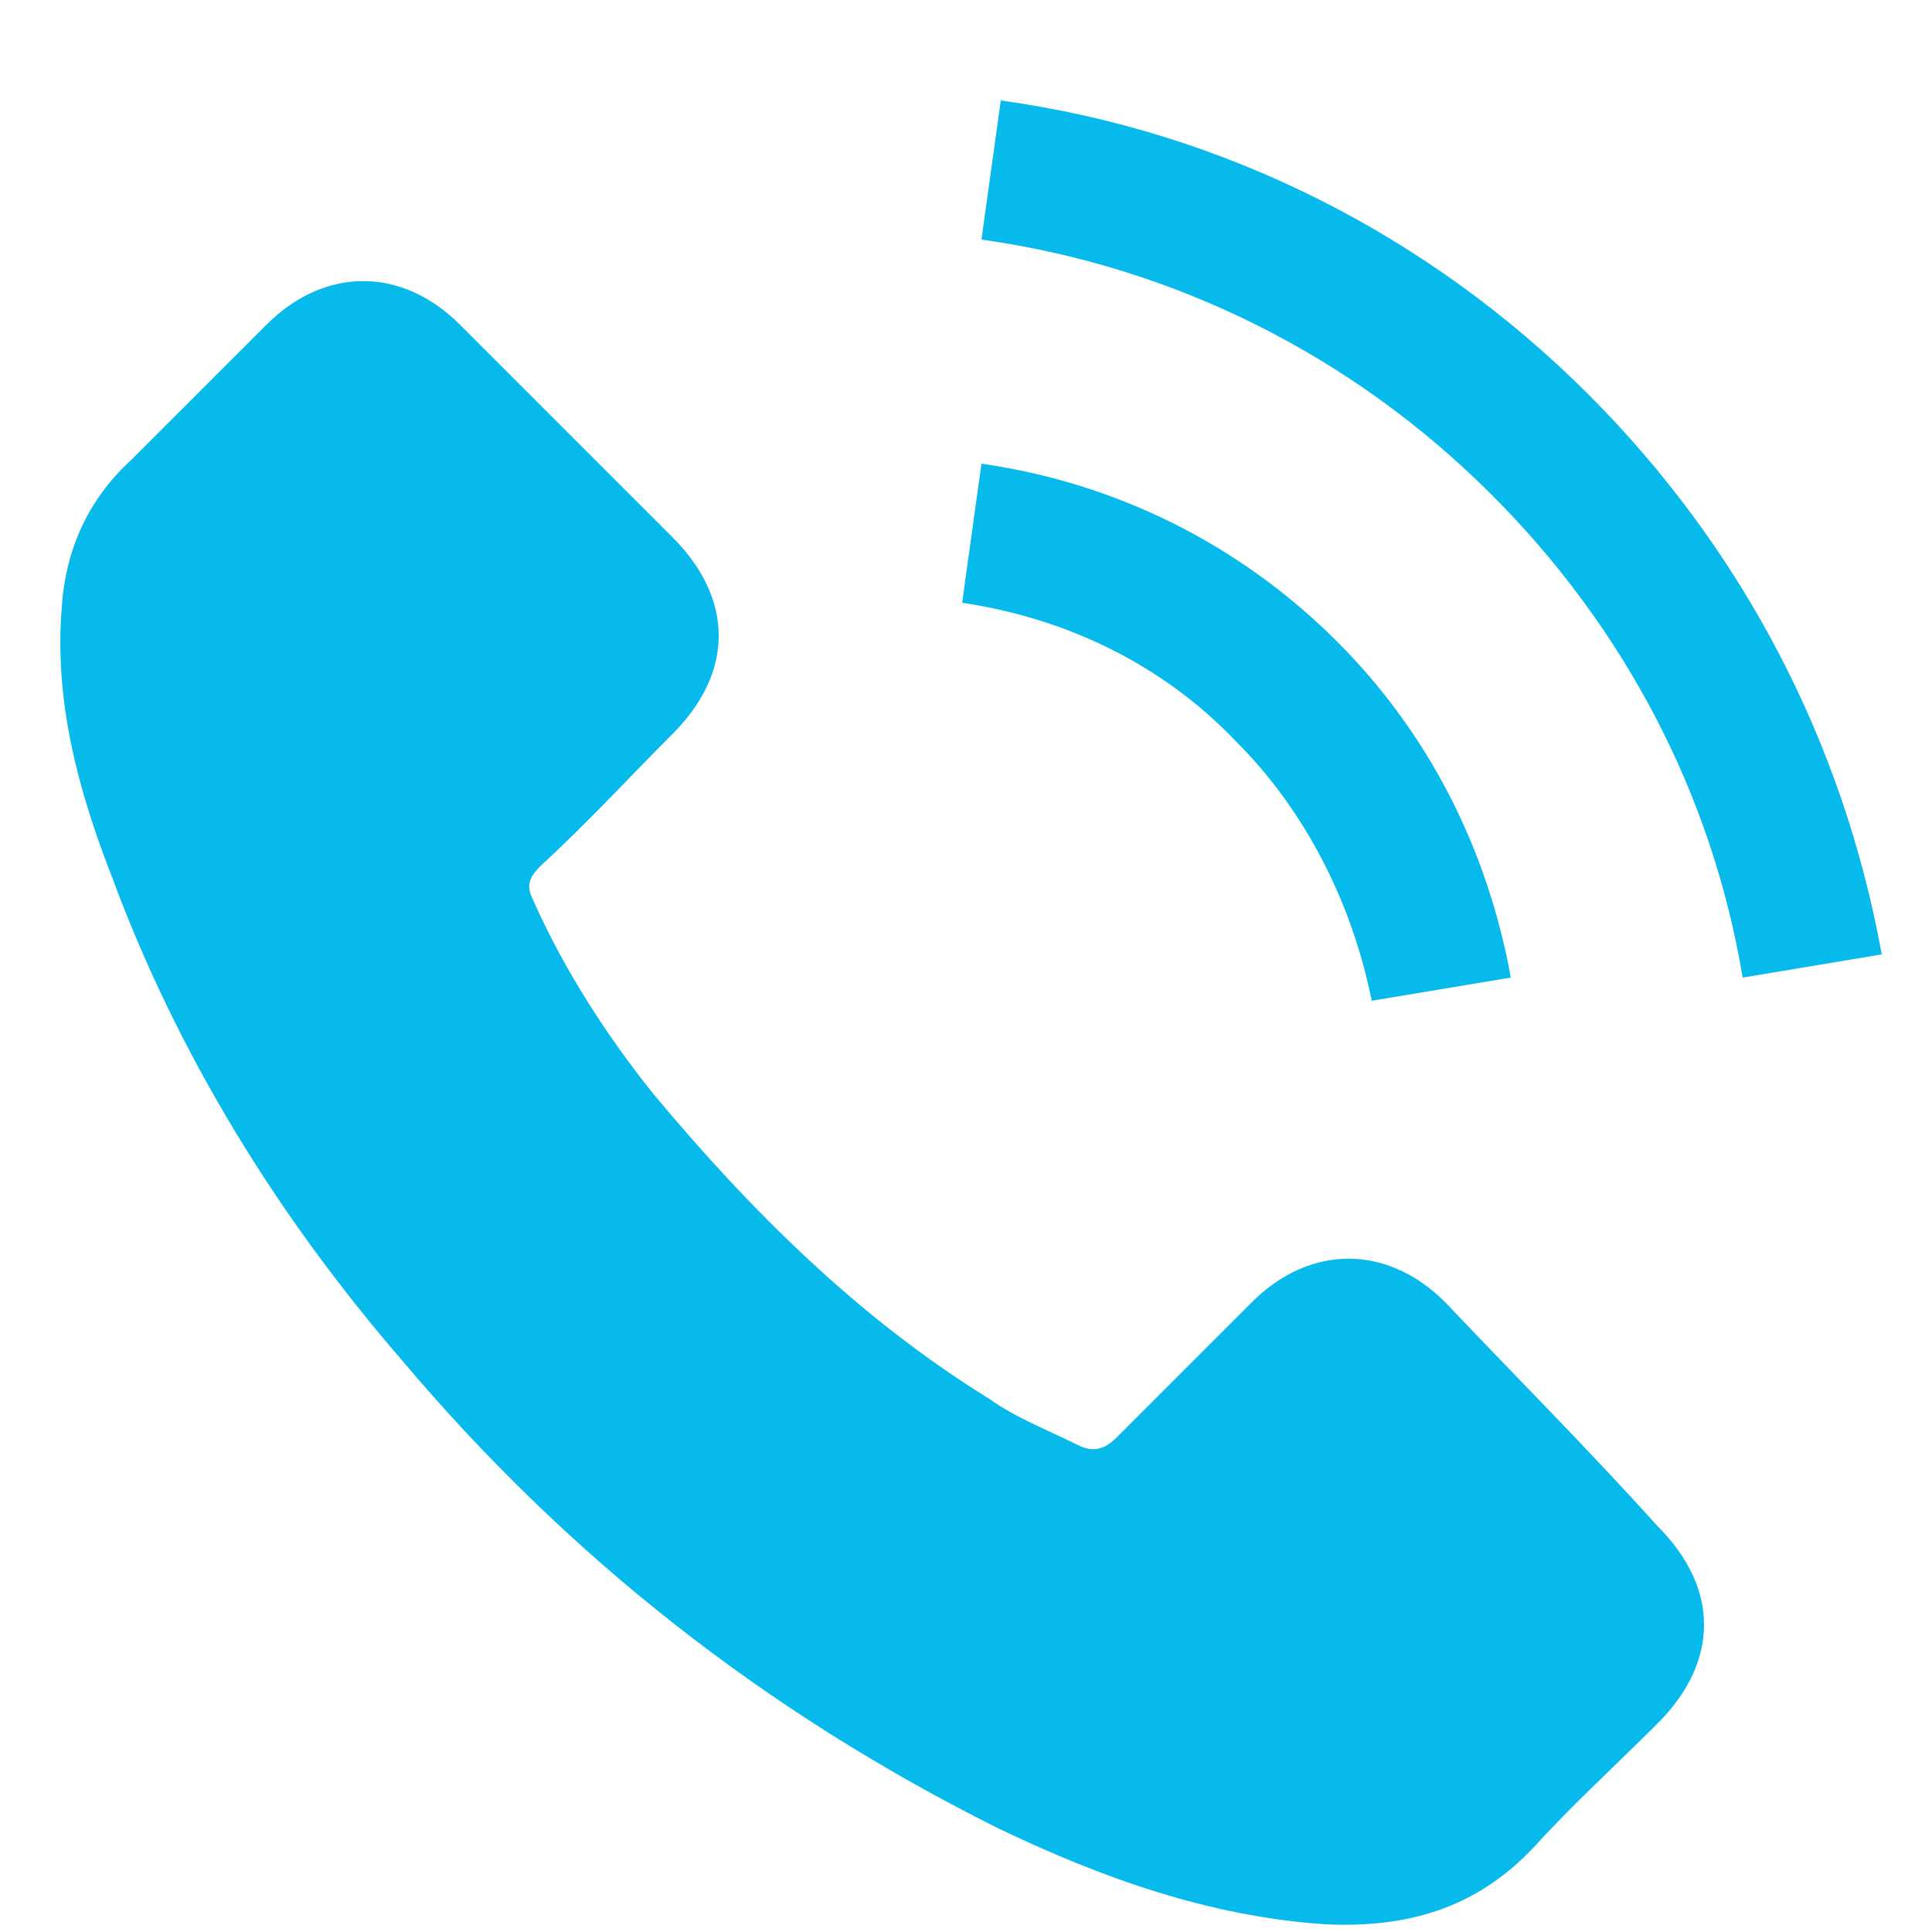 <?xml version="1.0" encoding="utf-8"?>
<!-- Generator: Adobe Illustrator 24.0.1, SVG Export Plug-In . SVG Version: 6.00 Build 0)  -->
<svg version="1.1" id="Camada_1" xmlns="http://www.w3.org/2000/svg" xmlns:xlink="http://www.w3.org/1999/xlink" x="0px" y="0px"
	 viewBox="0 0 50 50" style="enable-background:new 0 0 50 50;" xml:space="preserve">
<style type="text/css">
	.st0{fill:#07BAEC;}
</style>
<g>
	<g>
		<g>
			<path class="st0" d="M37.4,33.7c-1.5-1.5-3.5-1.5-5,0c-1.2,1.2-2.3,2.3-3.5,3.5c-0.3,0.3-0.6,0.4-1,0.2c-0.8-0.4-1.6-0.7-2.3-1.2
				c-3.4-2.1-6.2-4.9-8.7-7.9c-1.2-1.5-2.3-3.2-3.1-5c-0.2-0.4-0.1-0.6,0.2-0.9c1.2-1.1,2.3-2.3,3.4-3.4c1.6-1.6,1.6-3.5,0-5.1
				c-0.9-0.9-1.8-1.8-2.7-2.7c-0.9-0.9-1.9-1.9-2.8-2.8c-1.5-1.5-3.5-1.5-5,0c-1.2,1.2-2.3,2.3-3.5,3.5c-1.1,1-1.7,2.3-1.8,3.8
				c-0.2,2.4,0.4,4.7,1.3,7c1.7,4.6,4.3,8.8,7.5,12.5c4.3,5.1,9.4,9.1,15.4,12.1c2.7,1.3,5.5,2.3,8.5,2.5c2.1,0.1,3.9-0.4,5.4-2
				c1-1.1,2.1-2.1,3.2-3.2c1.6-1.6,1.6-3.5,0-5.1C41.1,37.5,39.2,35.6,37.4,33.7z"/>
			<path class="st0" d="M35.5,25.9l3.6-0.6C38.5,22,37,19,34.6,16.6c-2.5-2.5-5.7-4.1-9.2-4.6l-0.5,3.6c2.7,0.4,5.2,1.6,7.1,3.6
				C33.8,21,35,23.4,35.5,25.9z"/>
			<path class="st0" d="M41.1,10.2C37,6.1,31.7,3.4,25.9,2.6l-0.5,3.6c5,0.7,9.6,3,13.2,6.6c3.4,3.4,5.7,7.7,6.5,12.5l3.6-0.6
				C47.7,19.2,45.1,14.2,41.1,10.2z"/>
		</g>
	</g>
</g>
</svg>
